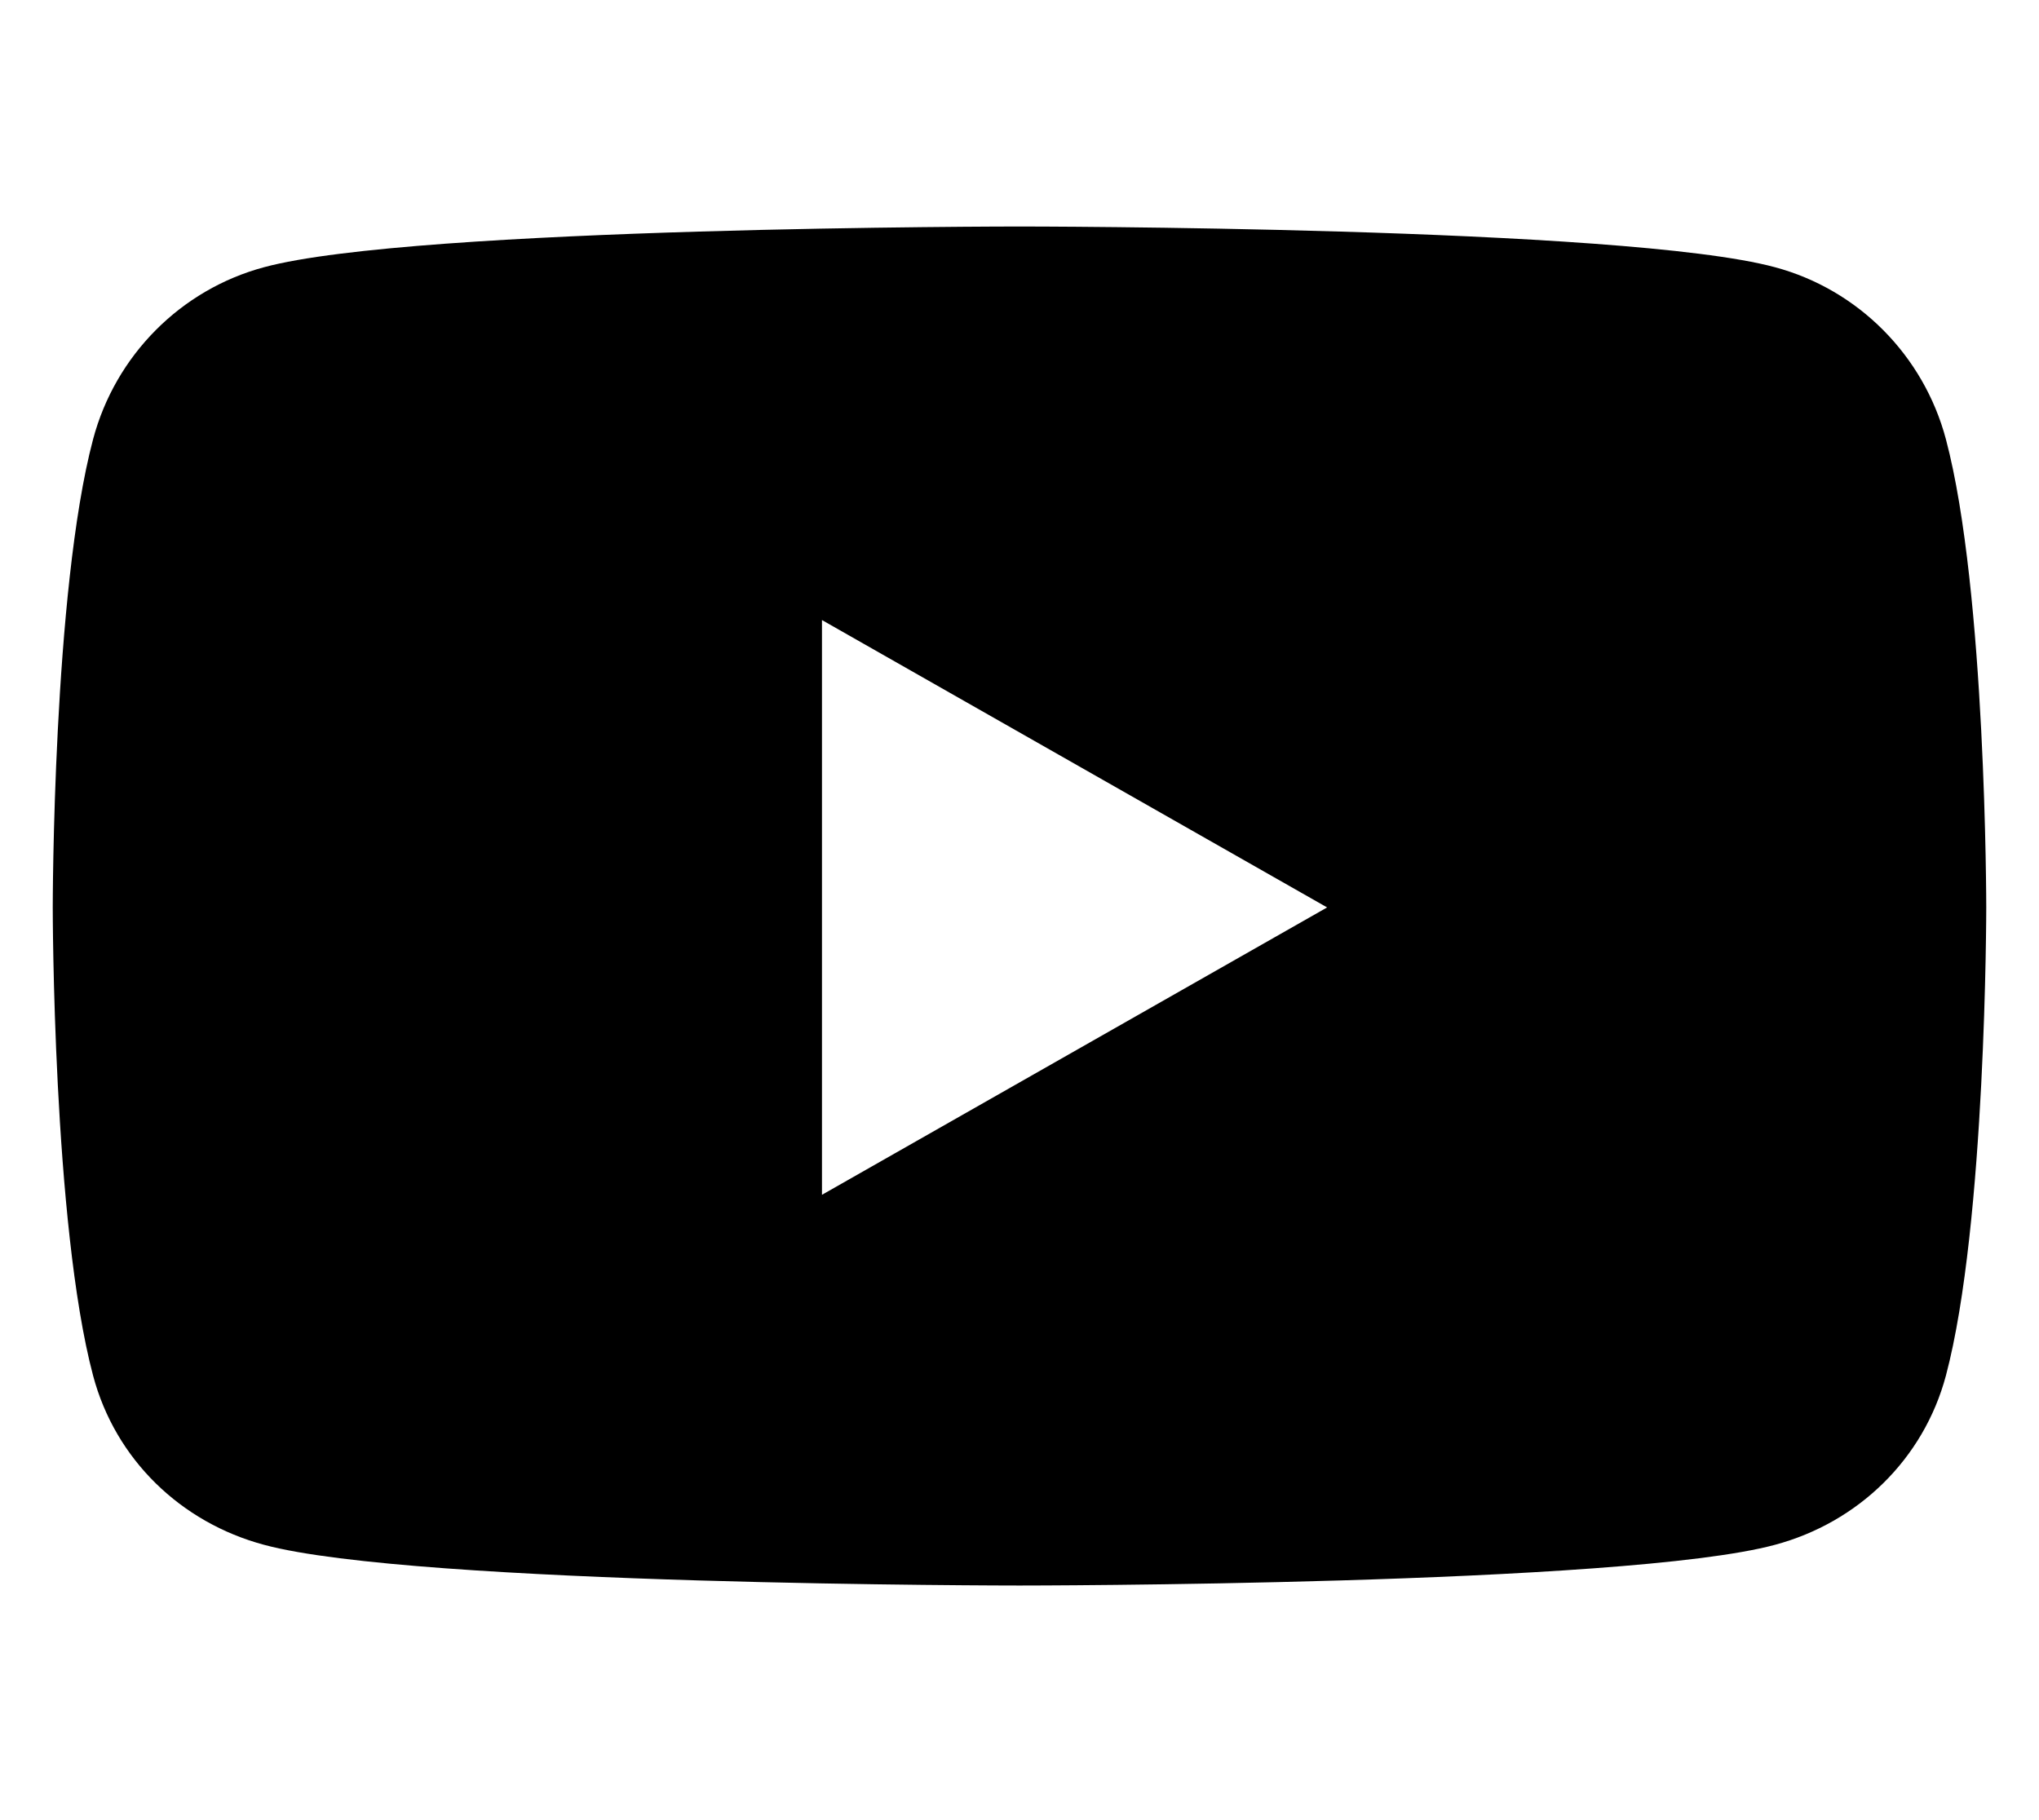 <svg width="28" height="25" preserveAspectRatio="xMinYMin meet" viewBox="0 0 576 512" xmlns="http://www.w3.org/2000/svg" version="1.0" fill-rule="evenodd" xmlns:xlink="http://www.w3.org/1999/xlink"><title>...</title><desc>...</desc><g id="group" transform="scale(1,-1) translate(0,-512)" clip="0 0 576 512"><g transform=""><g transform=" matrix(1,0,0,-1,0,512)"><g transform=""><path d="M 549.7 124.1 C 543.4 100.4 524.9 81.8 501.4 75.5 C 458.8 64 288 64 288 64 C 288 64 117.2 64 74.6 75.5 C 51.1 81.8 32.6 100.4 26.3 124.1 C 14.9 167 14.9 256.4 14.9 256.4 C 14.9 256.4 14.9 345.8 26.3 388.7 C 32.6 412.4 51.1 430.2 74.6 436.5 C 117.2 448 288 448 288 448 C 288 448 458.8 448 501.4 436.5 C 524.9 430.2 543.4 412.3 549.7 388.7 C 561.1 345.8 561.1 256.4 561.1 256.4 C 561.1 256.4 561.1 167 549.7 124.1 Z M 232.2 337.6 L 232.2 175.2 L 374.9 256.4 L 232.2 337.6 Z " style="stroke: none; stroke-linecap: butt; stroke-width: 1; fill: rgb(0%,0%,0%); fill-rule: evenodd;"/></g></g></g></g></svg>